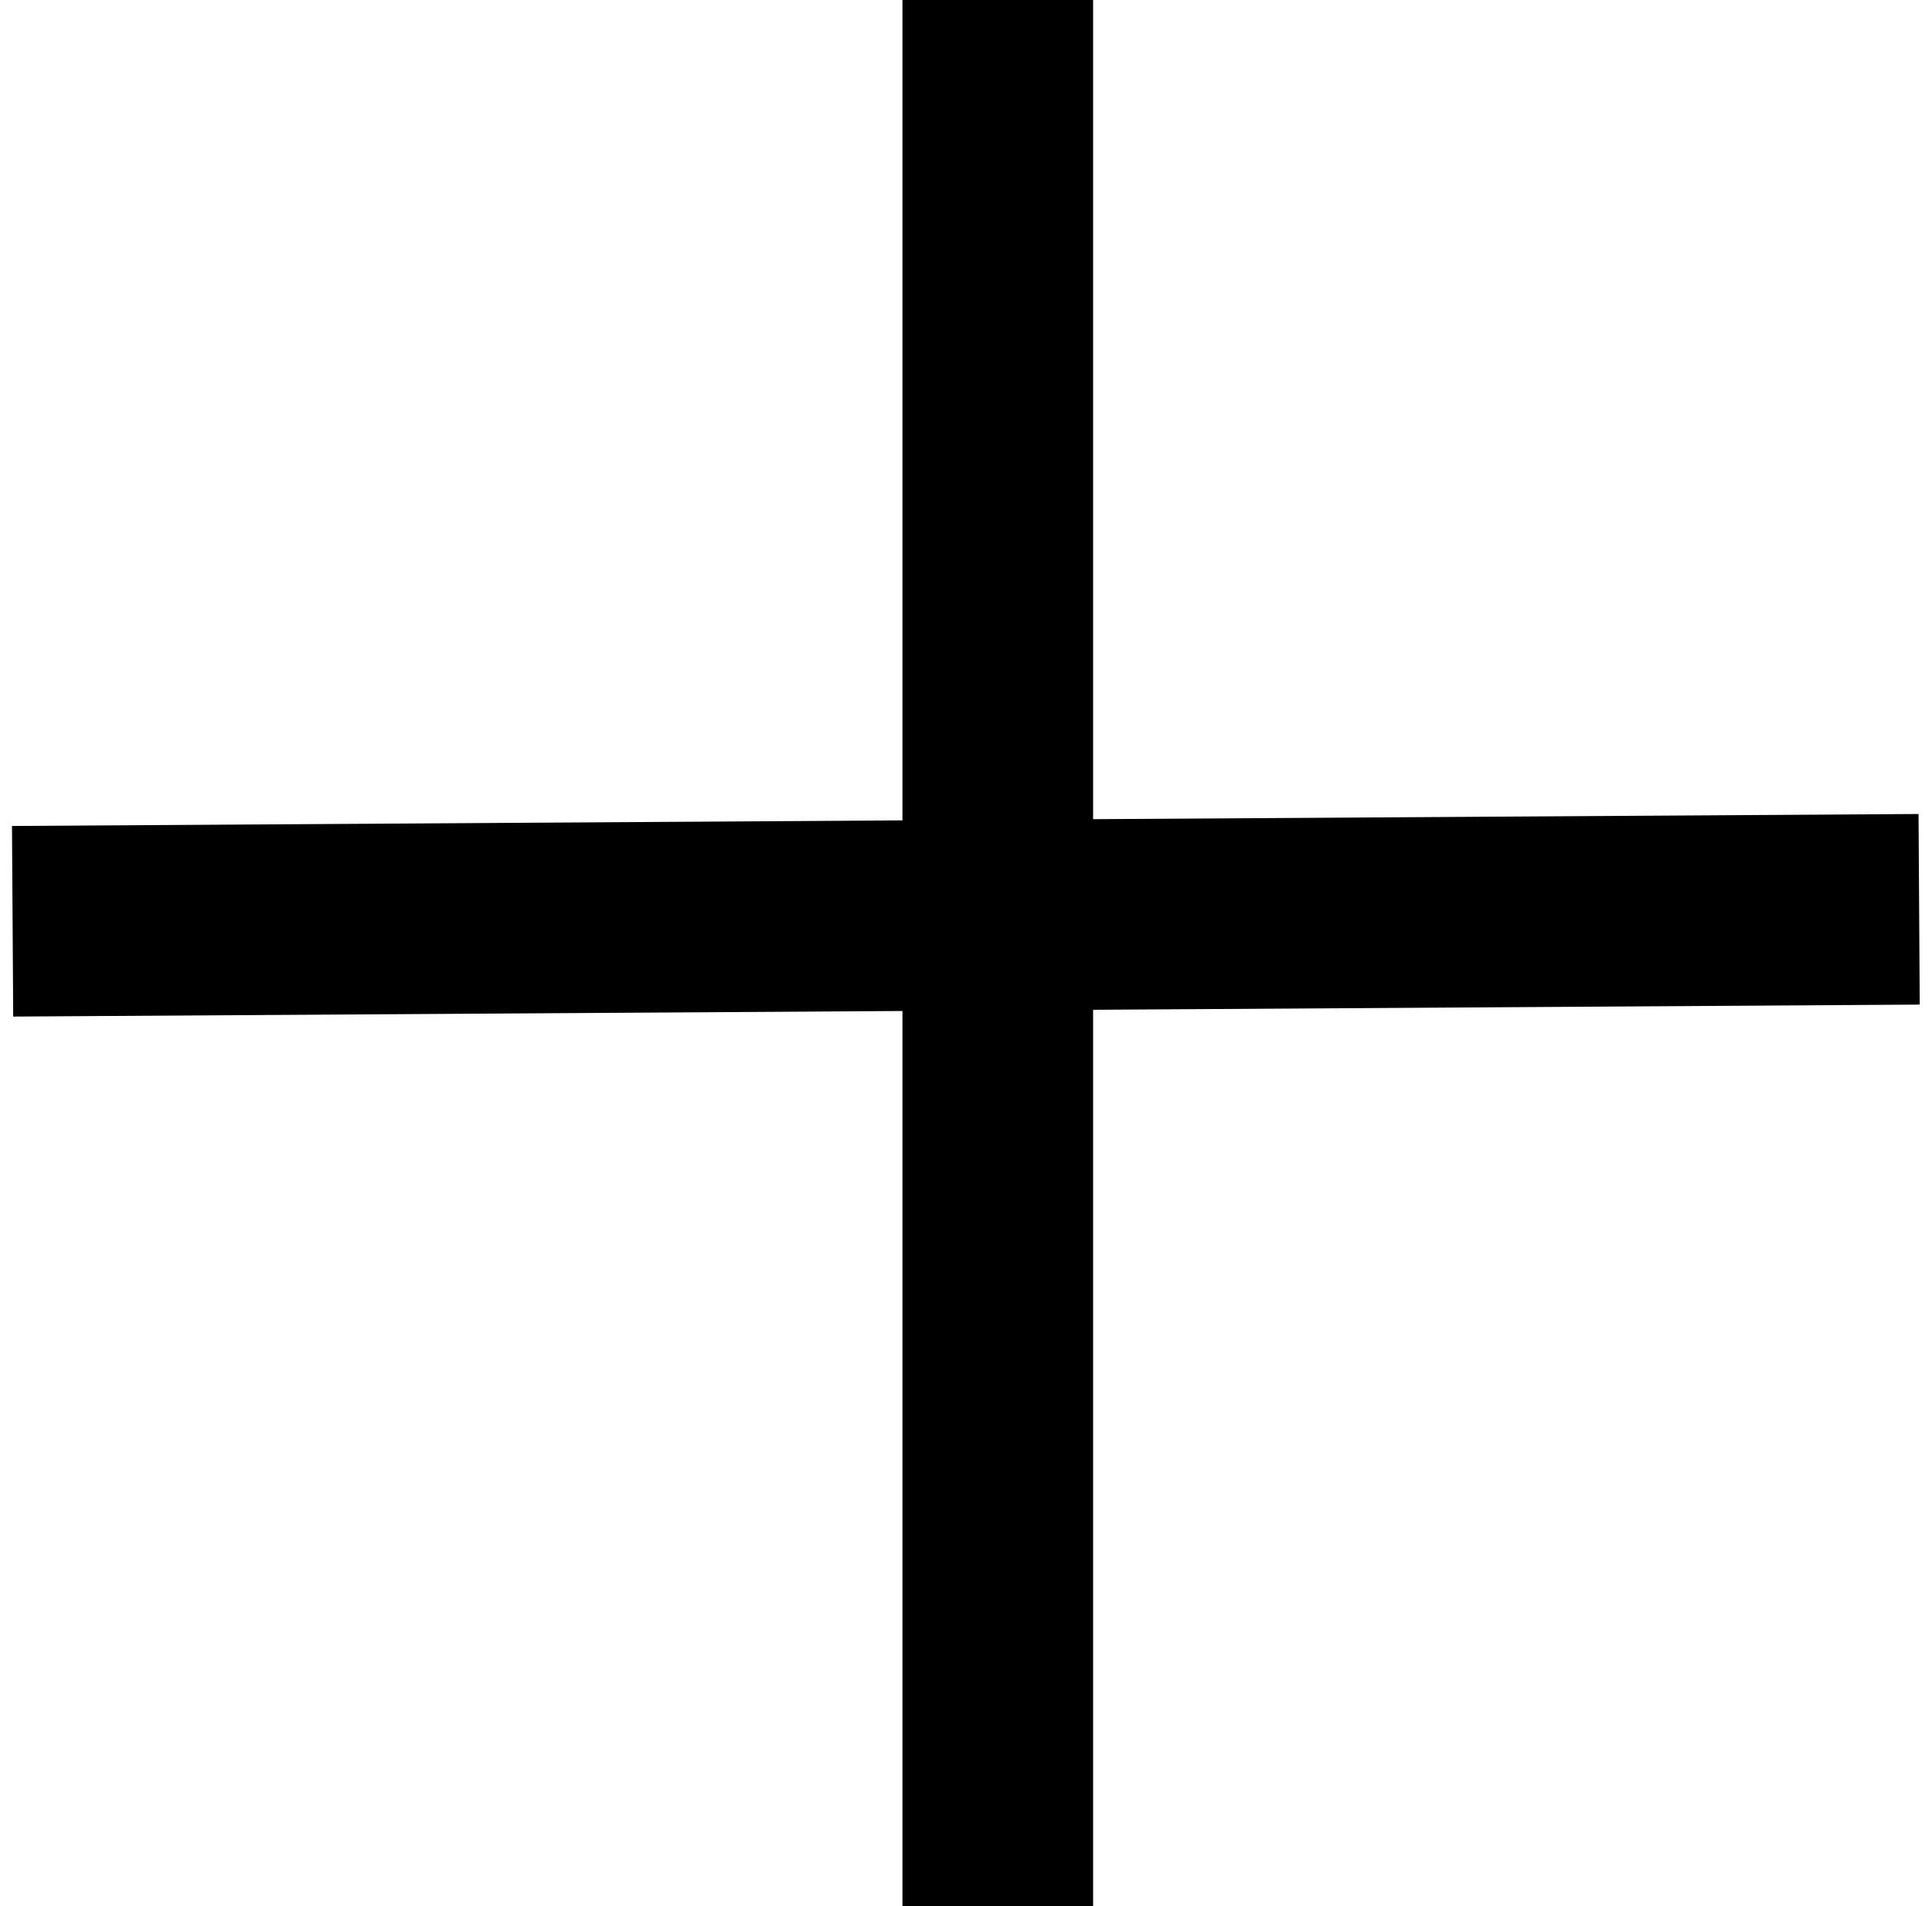 <?xml version="1.0" encoding="UTF-8"?> <svg xmlns="http://www.w3.org/2000/svg" width="152" height="150" viewBox="0 0 152 150" fill="none"> <path d="M78.5 0V150M0.991 72.5L150.988 71.557" stroke="black" stroke-width="15"></path> </svg> 